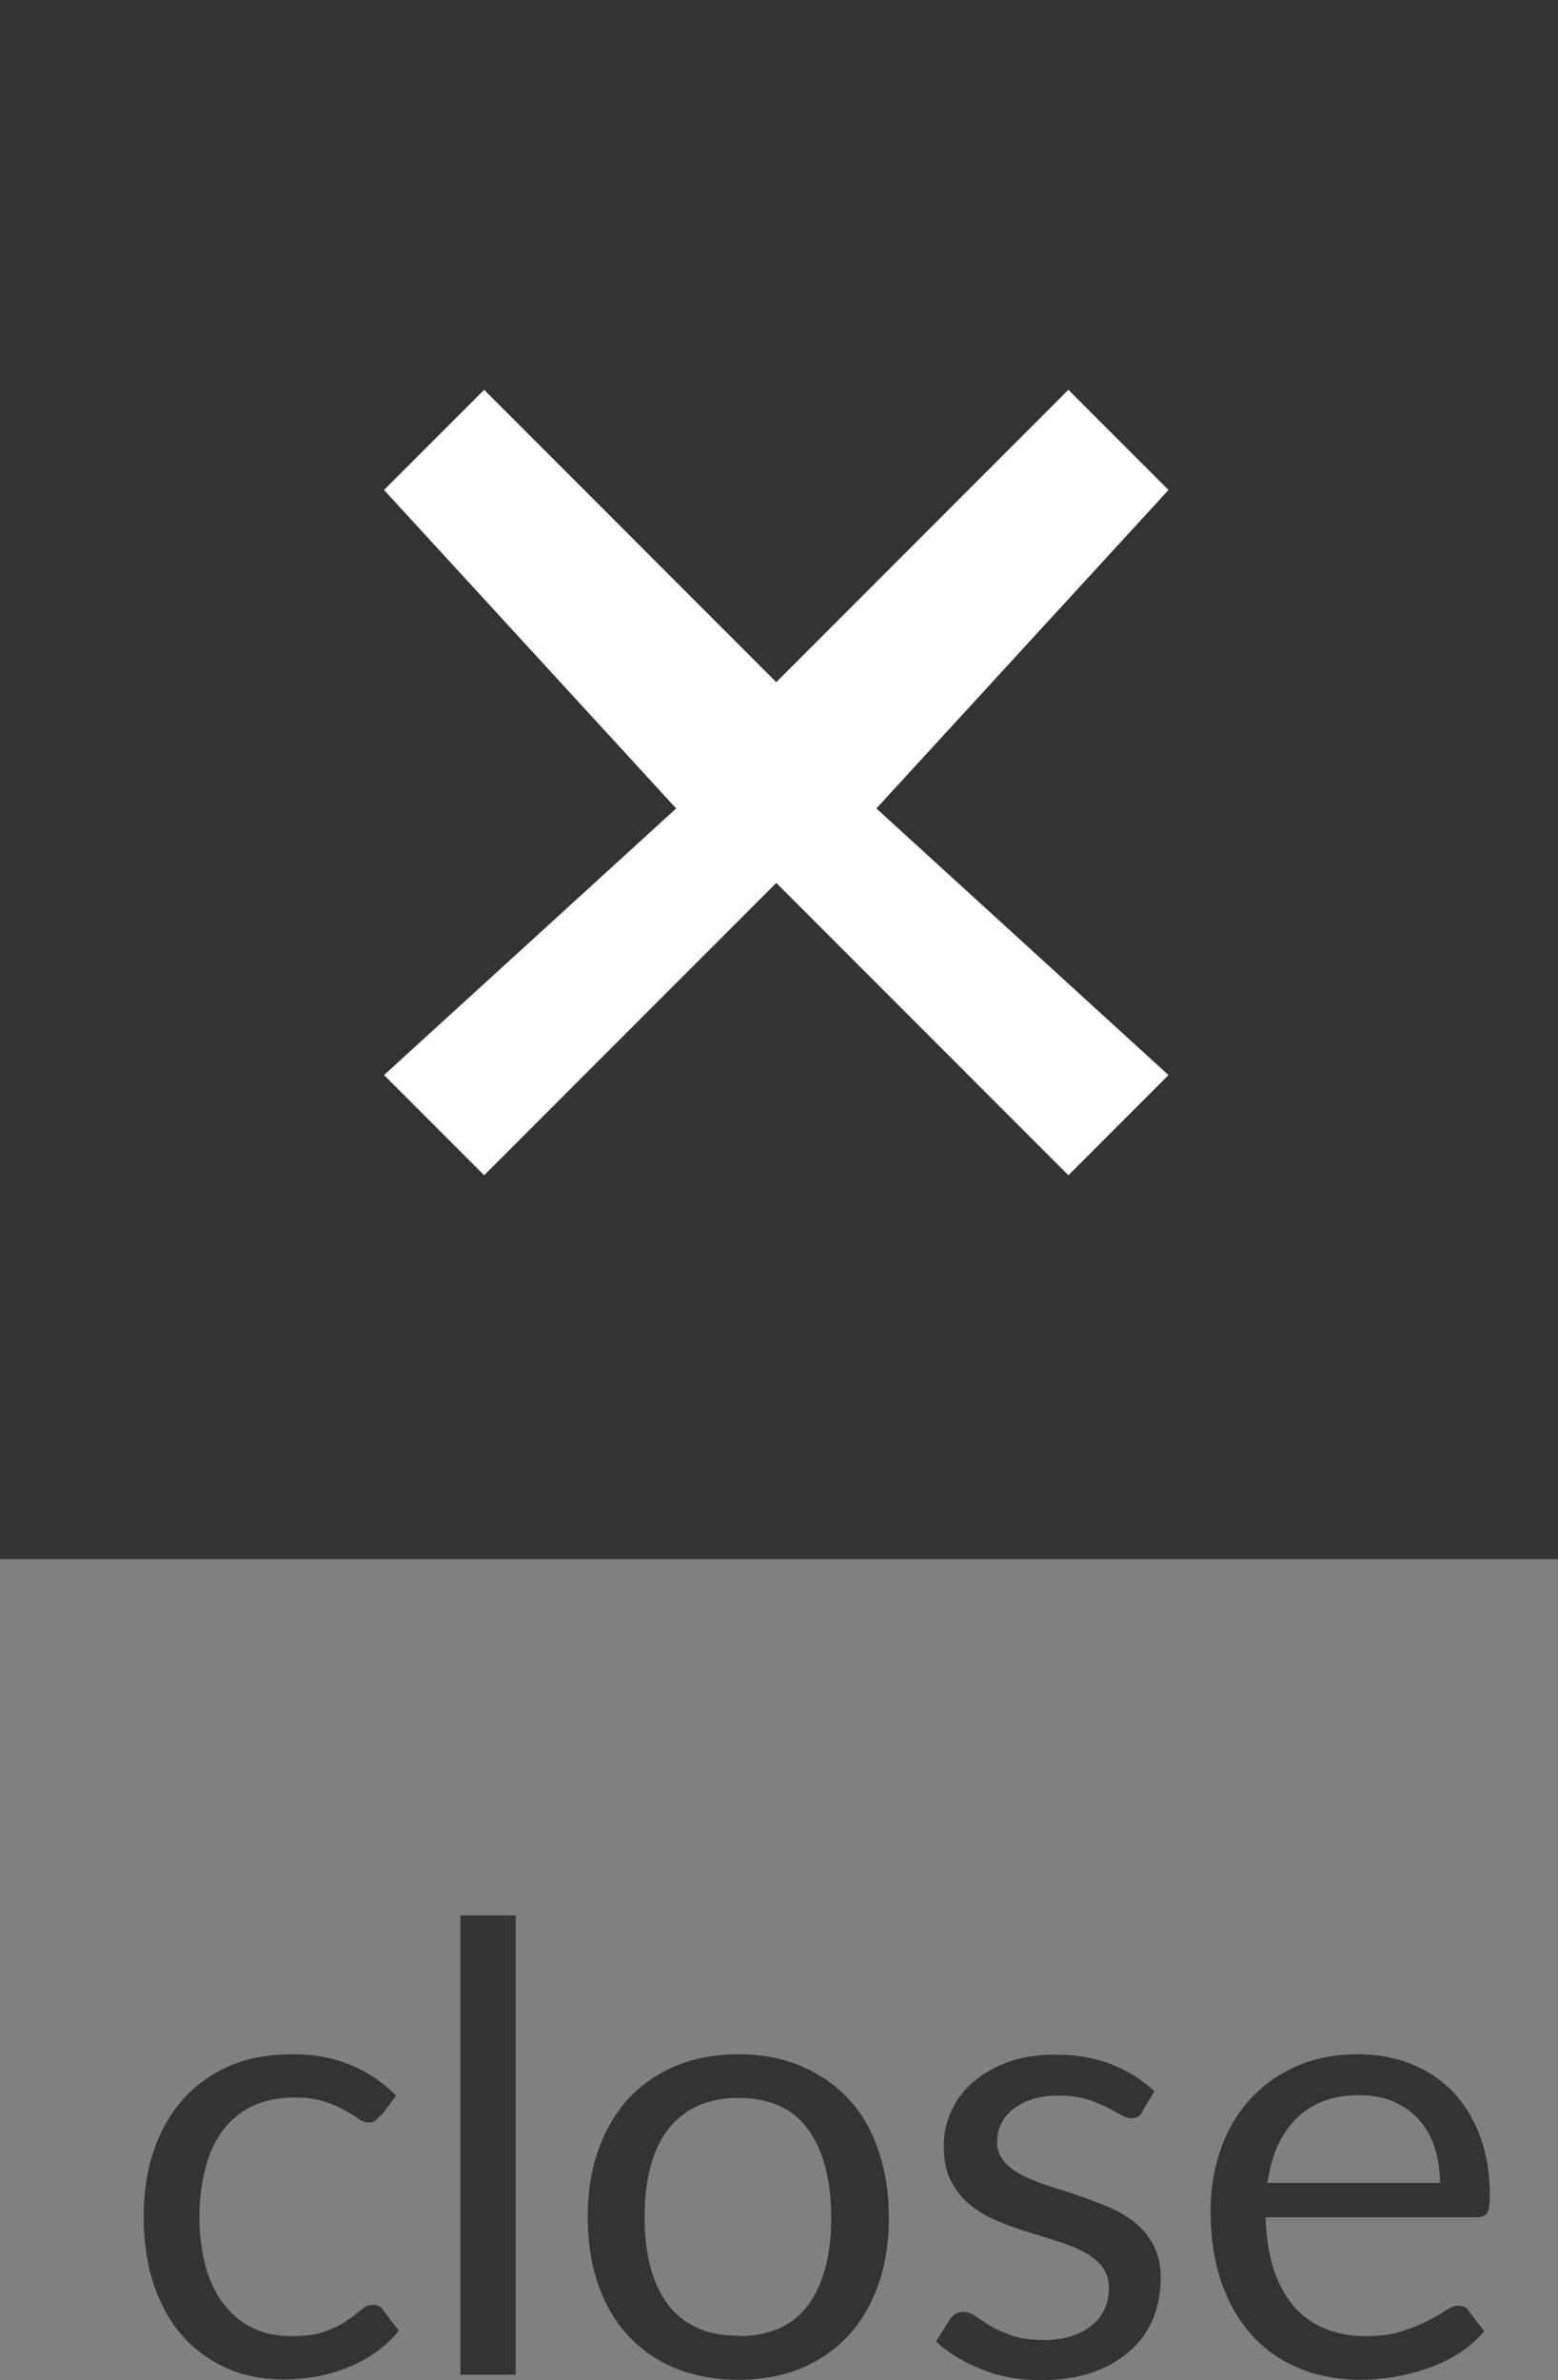 <svg xmlns="http://www.w3.org/2000/svg" width="40" height="61.06" viewBox="0 0 40 61.06"><rect x="0" y="0" width="40" height="61.06" fill="#808080" stroke="none"/><path d="M0 0h40v40H0V0Z" style="fill:#333;fill-rule:evenodd"/><path d="m30 27.58-2.57 2.57-7.5-7.5-7.5 7.5-2.57-2.57 7.5-6.84-7.5-8.17L12.43 10l7.5 7.5 7.5-7.5L30 12.57l-7.5 8.17 7.5 6.84Z" style="fill:#fff;fill-rule:evenodd"/><g style="isolation:isolate"><path d="M9.77 54.26c-.04.06-.09.1-.13.14-.04.03-.1.05-.18.05-.08 0-.17-.03-.26-.1a3.362 3.362 0 0 0-.88-.44c-.21-.07-.46-.1-.76-.1-.4 0-.75.07-1.06.21-.3.14-.56.35-.76.61-.21.27-.36.59-.46.97s-.16.8-.16 1.27.06.93.17 1.31c.11.38.27.7.48.96.21.26.45.46.74.59.29.14.62.2.98.2s.63-.04.86-.12c.22-.08.41-.17.56-.28.15-.1.27-.19.37-.28s.2-.12.29-.12c.12 0 .21.04.27.14l.4.52c-.18.22-.38.41-.6.56-.22.16-.47.28-.72.39-.26.1-.53.18-.81.23s-.57.07-.86.07c-.51 0-.98-.09-1.41-.28a3.26 3.26 0 0 1-1.13-.81c-.32-.35-.57-.79-.75-1.31-.18-.52-.27-1.11-.27-1.77 0-.6.08-1.16.25-1.67.17-.51.41-.95.74-1.32.32-.37.72-.66 1.19-.87s1.01-.31 1.63-.31c.57 0 1.07.09 1.51.28.44.18.82.44 1.16.78l-.38.51ZM13.24 49.14v11.78h-1.42V49.14h1.42ZM18.96 52.7c.59 0 1.13.1 1.6.3s.88.48 1.22.84c.34.36.59.8.77 1.32s.27 1.09.27 1.72-.09 1.22-.27 1.73-.44.95-.77 1.31c-.34.36-.74.64-1.22.84-.47.19-1.01.29-1.6.29s-1.13-.1-1.61-.29c-.48-.2-.88-.47-1.22-.84-.34-.36-.59-.8-.77-1.31s-.27-1.09-.27-1.73.09-1.21.27-1.72.44-.95.77-1.32c.34-.36.74-.64 1.22-.84.48-.2 1.01-.3 1.61-.3Zm0 7.23c.8 0 1.4-.27 1.79-.8s.59-1.28.59-2.24-.2-1.72-.59-2.26c-.39-.54-.99-.81-1.79-.81-.41 0-.76.07-1.06.21s-.55.34-.75.6c-.2.26-.35.58-.45.96-.1.38-.15.81-.15 1.29 0 .96.2 1.71.6 2.24s1 .8 1.81.8ZM29.34 54.16a.31.31 0 0 1-.3.18c-.08 0-.17-.03-.27-.09s-.23-.12-.37-.2c-.15-.07-.32-.14-.52-.2s-.44-.09-.72-.09c-.24 0-.46.03-.65.09s-.36.15-.49.25c-.14.11-.24.23-.31.37-.07.14-.11.29-.11.46 0 .21.06.38.18.52s.28.26.48.36c.2.1.42.19.67.27.25.08.51.16.77.25s.52.19.77.29c.25.11.47.24.67.4s.36.36.48.59c.12.23.18.51.18.84 0 .37-.07.72-.2 1.04s-.33.59-.59.82c-.26.23-.58.42-.96.55-.38.13-.82.2-1.31.2-.57 0-1.08-.09-1.54-.28-.46-.18-.85-.42-1.17-.71l.34-.54c.04-.07.09-.12.15-.16a.38.38 0 0 1 .22-.06c.1 0 .2.04.3.11.11.07.24.16.39.25s.34.17.56.25c.22.07.49.11.82.11.28 0 .52-.04.73-.11s.38-.17.52-.29.24-.26.31-.42c.07-.16.1-.33.1-.51 0-.22-.06-.41-.18-.56s-.28-.27-.48-.38c-.2-.1-.42-.19-.68-.27-.25-.08-.51-.16-.78-.24-.26-.09-.52-.18-.78-.29s-.48-.25-.68-.41c-.2-.17-.36-.37-.48-.61s-.18-.54-.18-.88c0-.31.06-.61.19-.89.13-.29.31-.54.56-.75.25-.22.55-.39.9-.52.36-.13.77-.19 1.22-.19.53 0 1.01.08 1.44.25.42.17.79.4 1.1.69l-.32.52ZM38.12 59.79c-.18.21-.39.4-.63.56-.25.16-.51.29-.79.39a5.354 5.354 0 0 1-1.76.31c-.56 0-1.08-.09-1.55-.28s-.88-.47-1.22-.83c-.34-.37-.61-.82-.8-1.36-.19-.54-.29-1.16-.29-1.86 0-.57.09-1.09.26-1.58s.42-.92.75-1.28.72-.64 1.19-.85 1-.31 1.58-.31c.48 0 .93.08 1.35.24.41.16.77.4 1.07.7.3.31.54.69.71 1.14.17.45.26.96.26 1.54 0 .22-.02.37-.07.45-.05.08-.14.11-.27.11h-5.42c.02.51.09.96.21 1.34.13.38.3.69.52.95.22.25.49.44.8.57.31.13.66.19 1.04.19.36 0 .67-.04.92-.12a4.591 4.591 0 0 0 1.14-.54c.13-.08.23-.12.32-.12.12 0 .21.04.27.14l.4.52Zm-1.15-3.8c0-.33-.05-.63-.14-.91s-.23-.51-.41-.71c-.18-.2-.4-.35-.65-.46s-.55-.16-.87-.16c-.68 0-1.22.2-1.62.6s-.64.95-.74 1.65h4.43Z" style="fill:#333"/></g></svg>
